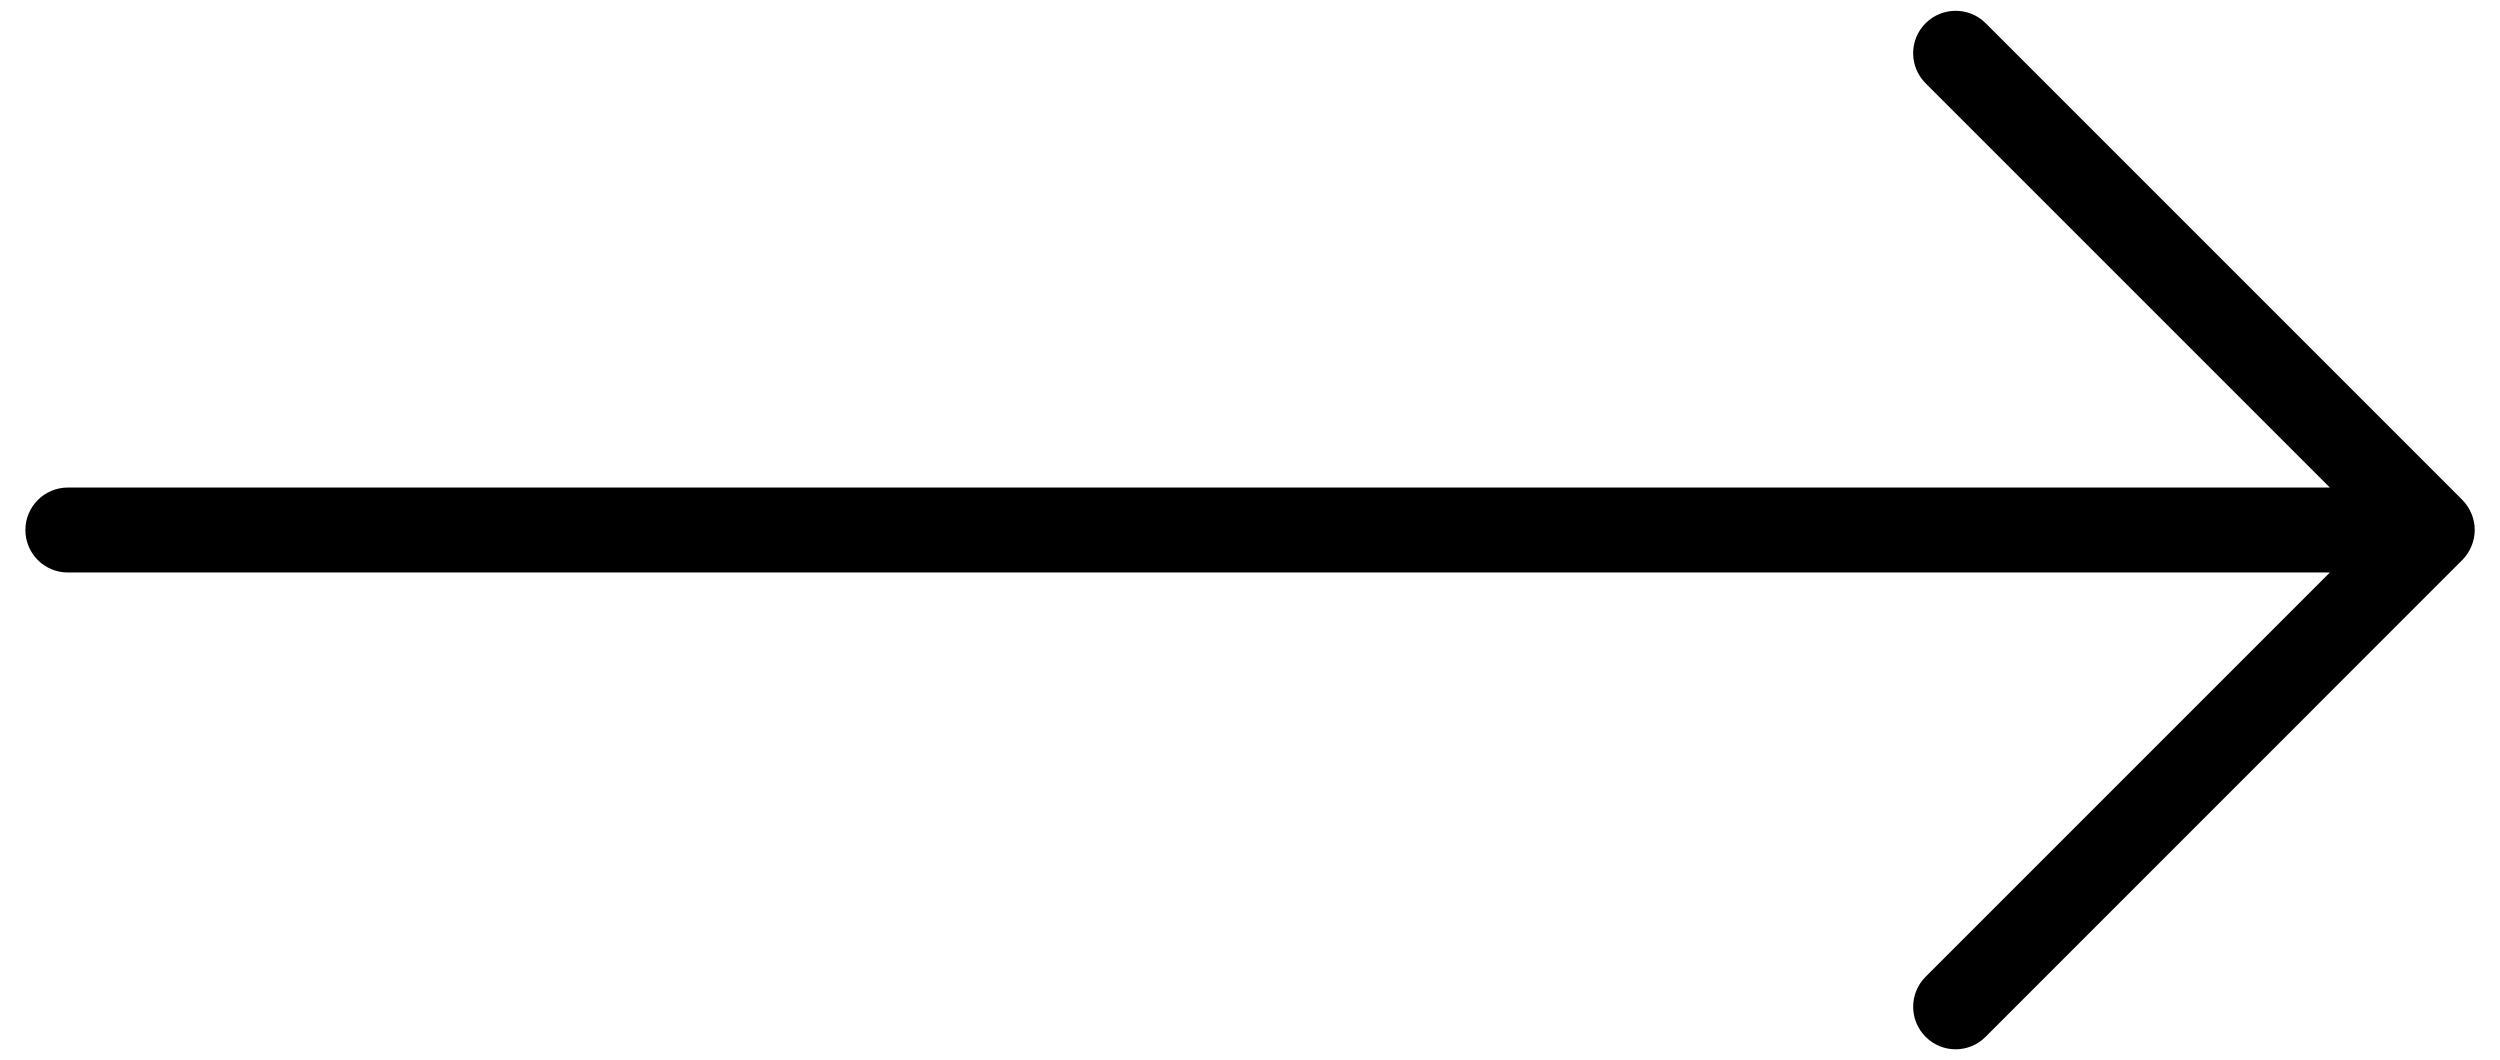 <svg viewBox="0 0 28.843 12.228" xmlns="http://www.w3.org/2000/svg"><path d="m28.514 6.301c.05-.12.05-.255 0-.374-.025-.06-.061-.115-.106-.16l-5.499-5.499c-.191-.191-.501-.191-.693 0s-.191.501 0 .693l4.664 4.664h-26.097c-.271 0-.49.219-.49.49s.219.49.49.49h26.097l-4.664 4.664c-.191.191-.191.501 0 .693.096.096.221.144.346.144s.251-.048.346-.144l5.499-5.5c.045-.045.082-.1.106-.16z"/></svg>